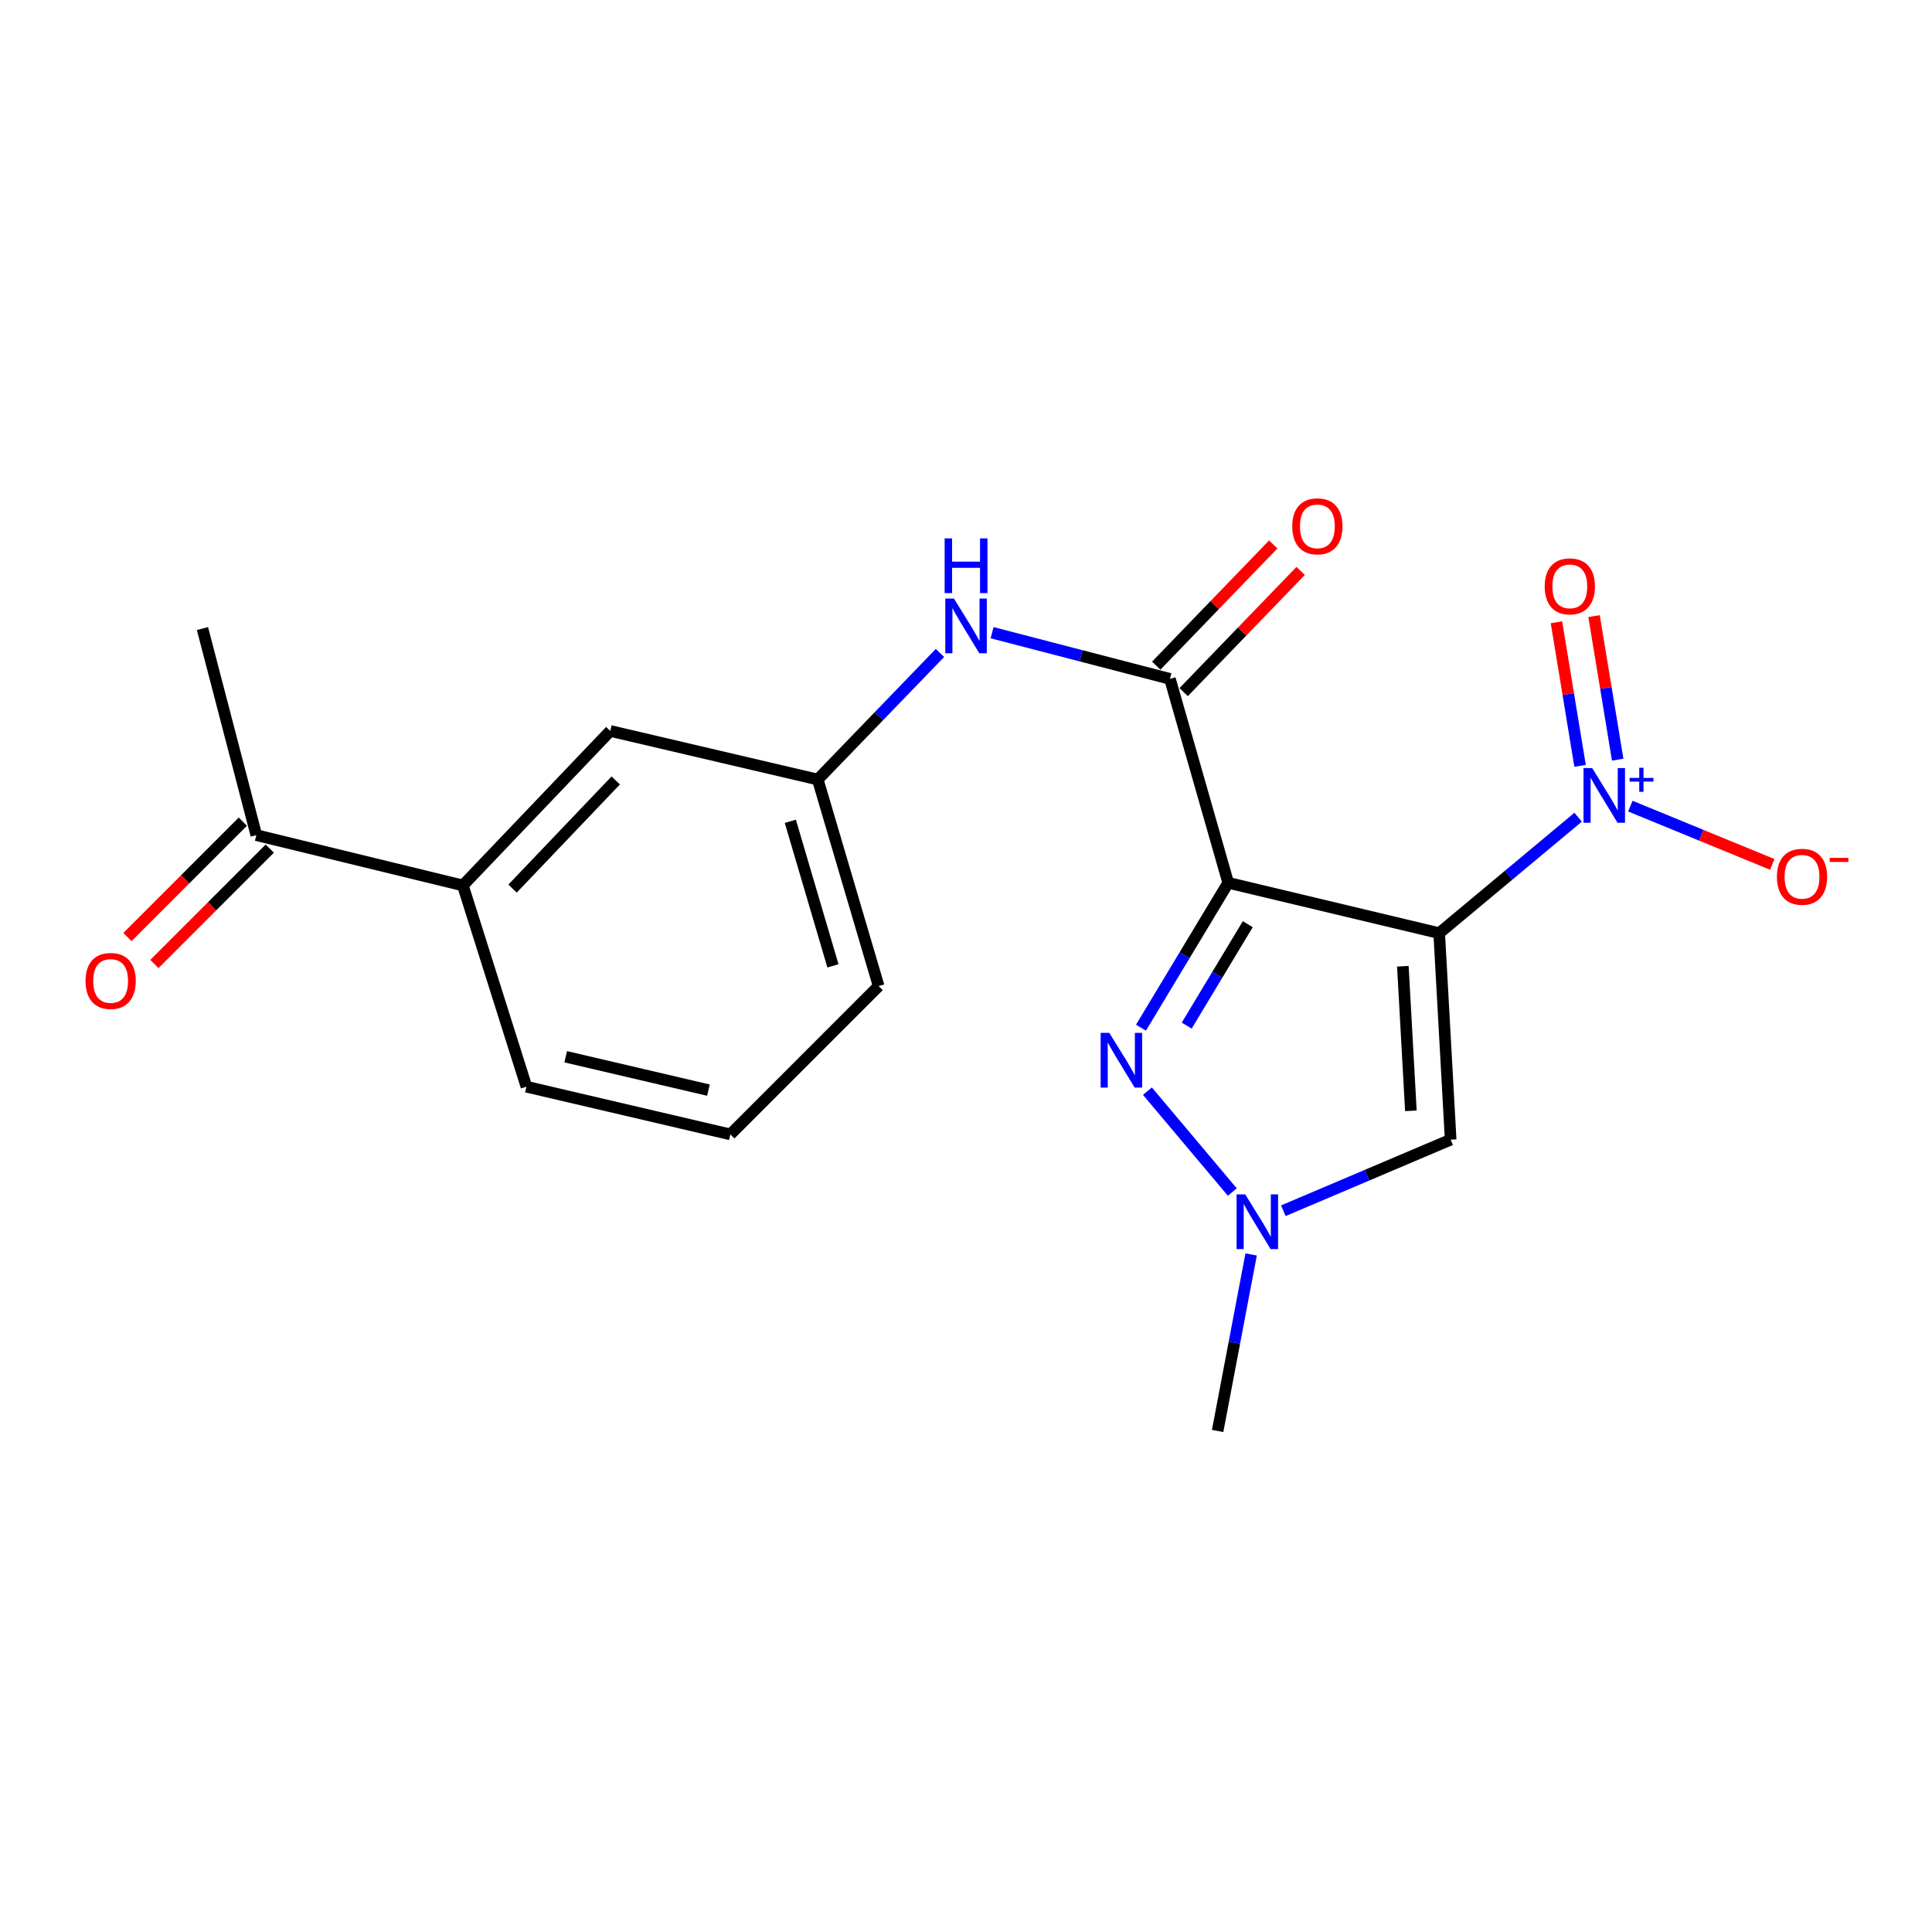 <?xml version='1.0' encoding='iso-8859-1'?>
<svg version='1.1' baseProfile='full'
              xmlns='http://www.w3.org/2000/svg'
                      xmlns:rdkit='http://www.rdkit.org/xml'
                      xmlns:xlink='http://www.w3.org/1999/xlink'
                  xml:space='preserve'
width='1000px' height='1000px' viewBox='0 0 1000 1000'>
<!-- END OF HEADER -->
<rect style='opacity:1.0;fill:#FFFFFF;stroke:none' width='1000' height='1000' x='0' y='0'> </rect>
<path class='bond-0' d='M 744.919,482.999 L 635.713,456.936' style='fill:none;fill-rule:evenodd;stroke:#000000;stroke-width:6px;stroke-linecap:butt;stroke-linejoin:miter;stroke-opacity:1' />
<path class='bond-1' d='M 744.919,482.999 L 780.881,452.993' style='fill:none;fill-rule:evenodd;stroke:#000000;stroke-width:6px;stroke-linecap:butt;stroke-linejoin:miter;stroke-opacity:1' />
<path class='bond-1' d='M 780.881,452.993 L 816.842,422.987' style='fill:none;fill-rule:evenodd;stroke:#0000FF;stroke-width:6px;stroke-linecap:butt;stroke-linejoin:miter;stroke-opacity:1' />
<path class='bond-4' d='M 744.919,482.999 L 750.86,589.893' style='fill:none;fill-rule:evenodd;stroke:#000000;stroke-width:6px;stroke-linecap:butt;stroke-linejoin:miter;stroke-opacity:1' />
<path class='bond-4' d='M 726.112,500.128 L 730.271,574.954' style='fill:none;fill-rule:evenodd;stroke:#000000;stroke-width:6px;stroke-linecap:butt;stroke-linejoin:miter;stroke-opacity:1' />
<path class='bond-2' d='M 635.713,456.936 L 613.14,494.434' style='fill:none;fill-rule:evenodd;stroke:#000000;stroke-width:6px;stroke-linecap:butt;stroke-linejoin:miter;stroke-opacity:1' />
<path class='bond-2' d='M 613.14,494.434 L 590.567,531.931' style='fill:none;fill-rule:evenodd;stroke:#0000FF;stroke-width:6px;stroke-linecap:butt;stroke-linejoin:miter;stroke-opacity:1' />
<path class='bond-2' d='M 645.843,478.36 L 630.042,504.608' style='fill:none;fill-rule:evenodd;stroke:#000000;stroke-width:6px;stroke-linecap:butt;stroke-linejoin:miter;stroke-opacity:1' />
<path class='bond-2' d='M 630.042,504.608 L 614.241,530.857' style='fill:none;fill-rule:evenodd;stroke:#0000FF;stroke-width:6px;stroke-linecap:butt;stroke-linejoin:miter;stroke-opacity:1' />
<path class='bond-3' d='M 635.713,456.936 L 605.562,351.391' style='fill:none;fill-rule:evenodd;stroke:#000000;stroke-width:6px;stroke-linecap:butt;stroke-linejoin:miter;stroke-opacity:1' />
<path class='bond-7' d='M 843.87,417.25 L 880.595,432.331' style='fill:none;fill-rule:evenodd;stroke:#0000FF;stroke-width:6px;stroke-linecap:butt;stroke-linejoin:miter;stroke-opacity:1' />
<path class='bond-7' d='M 880.595,432.331 L 917.319,447.412' style='fill:none;fill-rule:evenodd;stroke:#FF0000;stroke-width:6px;stroke-linecap:butt;stroke-linejoin:miter;stroke-opacity:1' />
<path class='bond-9' d='M 837.313,393.198 L 831.195,356.044' style='fill:none;fill-rule:evenodd;stroke:#0000FF;stroke-width:6px;stroke-linecap:butt;stroke-linejoin:miter;stroke-opacity:1' />
<path class='bond-9' d='M 831.195,356.044 L 825.077,318.891' style='fill:none;fill-rule:evenodd;stroke:#FF0000;stroke-width:6px;stroke-linecap:butt;stroke-linejoin:miter;stroke-opacity:1' />
<path class='bond-9' d='M 817.847,396.403 L 811.729,359.25' style='fill:none;fill-rule:evenodd;stroke:#0000FF;stroke-width:6px;stroke-linecap:butt;stroke-linejoin:miter;stroke-opacity:1' />
<path class='bond-9' d='M 811.729,359.25 L 805.611,322.096' style='fill:none;fill-rule:evenodd;stroke:#FF0000;stroke-width:6px;stroke-linecap:butt;stroke-linejoin:miter;stroke-opacity:1' />
<path class='bond-20' d='M 593.902,564.78 L 637.845,616.998' style='fill:none;fill-rule:evenodd;stroke:#0000FF;stroke-width:6px;stroke-linecap:butt;stroke-linejoin:miter;stroke-opacity:1' />
<path class='bond-6' d='M 605.562,351.391 L 559.527,339.434' style='fill:none;fill-rule:evenodd;stroke:#000000;stroke-width:6px;stroke-linecap:butt;stroke-linejoin:miter;stroke-opacity:1' />
<path class='bond-6' d='M 559.527,339.434 L 513.493,327.477' style='fill:none;fill-rule:evenodd;stroke:#0000FF;stroke-width:6px;stroke-linecap:butt;stroke-linejoin:miter;stroke-opacity:1' />
<path class='bond-11' d='M 612.659,358.241 L 642.937,326.875' style='fill:none;fill-rule:evenodd;stroke:#000000;stroke-width:6px;stroke-linecap:butt;stroke-linejoin:miter;stroke-opacity:1' />
<path class='bond-11' d='M 642.937,326.875 L 673.216,295.509' style='fill:none;fill-rule:evenodd;stroke:#FF0000;stroke-width:6px;stroke-linecap:butt;stroke-linejoin:miter;stroke-opacity:1' />
<path class='bond-11' d='M 598.465,344.54 L 628.744,313.174' style='fill:none;fill-rule:evenodd;stroke:#000000;stroke-width:6px;stroke-linecap:butt;stroke-linejoin:miter;stroke-opacity:1' />
<path class='bond-11' d='M 628.744,313.174 L 659.022,281.808' style='fill:none;fill-rule:evenodd;stroke:#FF0000;stroke-width:6px;stroke-linecap:butt;stroke-linejoin:miter;stroke-opacity:1' />
<path class='bond-5' d='M 750.86,589.893 L 707.556,608.282' style='fill:none;fill-rule:evenodd;stroke:#000000;stroke-width:6px;stroke-linecap:butt;stroke-linejoin:miter;stroke-opacity:1' />
<path class='bond-5' d='M 707.556,608.282 L 664.252,626.671' style='fill:none;fill-rule:evenodd;stroke:#0000FF;stroke-width:6px;stroke-linecap:butt;stroke-linejoin:miter;stroke-opacity:1' />
<path class='bond-15' d='M 647.584,649.301 L 638.914,694.986' style='fill:none;fill-rule:evenodd;stroke:#0000FF;stroke-width:6px;stroke-linecap:butt;stroke-linejoin:miter;stroke-opacity:1' />
<path class='bond-15' d='M 638.914,694.986 L 630.244,740.671' style='fill:none;fill-rule:evenodd;stroke:#000000;stroke-width:6px;stroke-linecap:butt;stroke-linejoin:miter;stroke-opacity:1' />
<path class='bond-12' d='M 486.524,337.964 L 454.893,370.724' style='fill:none;fill-rule:evenodd;stroke:#0000FF;stroke-width:6px;stroke-linecap:butt;stroke-linejoin:miter;stroke-opacity:1' />
<path class='bond-12' d='M 454.893,370.724 L 423.262,403.484' style='fill:none;fill-rule:evenodd;stroke:#000000;stroke-width:6px;stroke-linecap:butt;stroke-linejoin:miter;stroke-opacity:1' />
<path class='bond-8' d='M 239.582,458.306 L 315.875,378.341' style='fill:none;fill-rule:evenodd;stroke:#000000;stroke-width:6px;stroke-linecap:butt;stroke-linejoin:miter;stroke-opacity:1' />
<path class='bond-8' d='M 265.3,459.93 L 318.705,403.955' style='fill:none;fill-rule:evenodd;stroke:#000000;stroke-width:6px;stroke-linecap:butt;stroke-linejoin:miter;stroke-opacity:1' />
<path class='bond-10' d='M 239.582,458.306 L 132.667,432.265' style='fill:none;fill-rule:evenodd;stroke:#000000;stroke-width:6px;stroke-linecap:butt;stroke-linejoin:miter;stroke-opacity:1' />
<path class='bond-21' d='M 239.582,458.306 L 272.484,562.482' style='fill:none;fill-rule:evenodd;stroke:#000000;stroke-width:6px;stroke-linecap:butt;stroke-linejoin:miter;stroke-opacity:1' />
<path class='bond-14' d='M 125.692,425.29 L 95.827,455.155' style='fill:none;fill-rule:evenodd;stroke:#000000;stroke-width:6px;stroke-linecap:butt;stroke-linejoin:miter;stroke-opacity:1' />
<path class='bond-14' d='M 95.827,455.155 L 65.963,485.019' style='fill:none;fill-rule:evenodd;stroke:#FF0000;stroke-width:6px;stroke-linecap:butt;stroke-linejoin:miter;stroke-opacity:1' />
<path class='bond-14' d='M 139.642,439.24 L 109.777,469.105' style='fill:none;fill-rule:evenodd;stroke:#000000;stroke-width:6px;stroke-linecap:butt;stroke-linejoin:miter;stroke-opacity:1' />
<path class='bond-14' d='M 109.777,469.105 L 79.913,498.969' style='fill:none;fill-rule:evenodd;stroke:#FF0000;stroke-width:6px;stroke-linecap:butt;stroke-linejoin:miter;stroke-opacity:1' />
<path class='bond-19' d='M 132.667,432.265 L 104.795,325.349' style='fill:none;fill-rule:evenodd;stroke:#000000;stroke-width:6px;stroke-linecap:butt;stroke-linejoin:miter;stroke-opacity:1' />
<path class='bond-13' d='M 423.262,403.484 L 315.875,378.341' style='fill:none;fill-rule:evenodd;stroke:#000000;stroke-width:6px;stroke-linecap:butt;stroke-linejoin:miter;stroke-opacity:1' />
<path class='bond-18' d='M 423.262,403.484 L 454.784,510.389' style='fill:none;fill-rule:evenodd;stroke:#000000;stroke-width:6px;stroke-linecap:butt;stroke-linejoin:miter;stroke-opacity:1' />
<path class='bond-18' d='M 409.068,425.099 L 431.133,499.932' style='fill:none;fill-rule:evenodd;stroke:#000000;stroke-width:6px;stroke-linecap:butt;stroke-linejoin:miter;stroke-opacity:1' />
<path class='bond-16' d='M 272.484,562.482 L 378.03,587.164' style='fill:none;fill-rule:evenodd;stroke:#000000;stroke-width:6px;stroke-linecap:butt;stroke-linejoin:miter;stroke-opacity:1' />
<path class='bond-16' d='M 292.809,546.974 L 366.691,564.252' style='fill:none;fill-rule:evenodd;stroke:#000000;stroke-width:6px;stroke-linecap:butt;stroke-linejoin:miter;stroke-opacity:1' />
<path class='bond-17' d='M 378.03,587.164 L 454.784,510.389' style='fill:none;fill-rule:evenodd;stroke:#000000;stroke-width:6px;stroke-linecap:butt;stroke-linejoin:miter;stroke-opacity:1' />
<path  class='atom-2' d='M 824.104 397.544
L 833.384 412.544
Q 834.304 414.024, 835.784 416.704
Q 837.264 419.384, 837.344 419.544
L 837.344 397.544
L 841.104 397.544
L 841.104 425.864
L 837.224 425.864
L 827.264 409.464
Q 826.104 407.544, 824.864 405.344
Q 823.664 403.144, 823.304 402.464
L 823.304 425.864
L 819.624 425.864
L 819.624 397.544
L 824.104 397.544
' fill='#0000FF'/>
<path  class='atom-2' d='M 843.48 402.649
L 848.47 402.649
L 848.47 397.395
L 850.687 397.395
L 850.687 402.649
L 855.809 402.649
L 855.809 404.55
L 850.687 404.55
L 850.687 409.83
L 848.47 409.83
L 848.47 404.55
L 843.48 404.55
L 843.48 402.649
' fill='#0000FF'/>
<path  class='atom-3' d='M 574.17 534.611
L 583.45 549.611
Q 584.37 551.091, 585.85 553.771
Q 587.33 556.451, 587.41 556.611
L 587.41 534.611
L 591.17 534.611
L 591.17 562.931
L 587.29 562.931
L 577.33 546.531
Q 576.17 544.611, 574.93 542.411
Q 573.73 540.211, 573.37 539.531
L 573.37 562.931
L 569.69 562.931
L 569.69 534.611
L 574.17 534.611
' fill='#0000FF'/>
<path  class='atom-6' d='M 644.534 618.225
L 653.814 633.225
Q 654.734 634.705, 656.214 637.385
Q 657.694 640.065, 657.774 640.225
L 657.774 618.225
L 661.534 618.225
L 661.534 646.545
L 657.654 646.545
L 647.694 630.145
Q 646.534 628.225, 645.294 626.025
Q 644.094 623.825, 643.734 623.145
L 643.734 646.545
L 640.054 646.545
L 640.054 618.225
L 644.534 618.225
' fill='#0000FF'/>
<path  class='atom-7' d='M 493.767 309.819
L 503.047 324.819
Q 503.967 326.299, 505.447 328.979
Q 506.927 331.659, 507.007 331.819
L 507.007 309.819
L 510.767 309.819
L 510.767 338.139
L 506.887 338.139
L 496.927 321.739
Q 495.767 319.819, 494.527 317.619
Q 493.327 315.419, 492.967 314.739
L 492.967 338.139
L 489.287 338.139
L 489.287 309.819
L 493.767 309.819
' fill='#0000FF'/>
<path  class='atom-7' d='M 488.947 278.667
L 492.787 278.667
L 492.787 290.707
L 507.267 290.707
L 507.267 278.667
L 511.107 278.667
L 511.107 306.987
L 507.267 306.987
L 507.267 293.907
L 492.787 293.907
L 492.787 306.987
L 488.947 306.987
L 488.947 278.667
' fill='#0000FF'/>
<path  class='atom-8' d='M 919.72 453.816
Q 919.72 447.016, 923.08 443.216
Q 926.44 439.416, 932.72 439.416
Q 939 439.416, 942.36 443.216
Q 945.72 447.016, 945.72 453.816
Q 945.72 460.696, 942.32 464.616
Q 938.92 468.496, 932.72 468.496
Q 926.48 468.496, 923.08 464.616
Q 919.72 460.736, 919.72 453.816
M 932.72 465.296
Q 937.04 465.296, 939.36 462.416
Q 941.72 459.496, 941.72 453.816
Q 941.72 448.256, 939.36 445.456
Q 937.04 442.616, 932.72 442.616
Q 928.4 442.616, 926.04 445.416
Q 923.72 448.216, 923.72 453.816
Q 923.72 459.536, 926.04 462.416
Q 928.4 465.296, 932.72 465.296
' fill='#FF0000'/>
<path  class='atom-8' d='M 947.04 444.038
L 956.729 444.038
L 956.729 446.15
L 947.04 446.15
L 947.04 444.038
' fill='#FF0000'/>
<path  class='atom-10' d='M 799.532 303.498
Q 799.532 296.698, 802.892 292.898
Q 806.252 289.098, 812.532 289.098
Q 818.812 289.098, 822.172 292.898
Q 825.532 296.698, 825.532 303.498
Q 825.532 310.378, 822.132 314.298
Q 818.732 318.178, 812.532 318.178
Q 806.292 318.178, 802.892 314.298
Q 799.532 310.418, 799.532 303.498
M 812.532 314.978
Q 816.852 314.978, 819.172 312.098
Q 821.532 309.178, 821.532 303.498
Q 821.532 297.938, 819.172 295.138
Q 816.852 292.298, 812.532 292.298
Q 808.212 292.298, 805.852 295.098
Q 803.532 297.898, 803.532 303.498
Q 803.532 309.218, 805.852 312.098
Q 808.212 314.978, 812.532 314.978
' fill='#FF0000'/>
<path  class='atom-12' d='M 668.866 272.426
Q 668.866 265.626, 672.226 261.826
Q 675.586 258.026, 681.866 258.026
Q 688.146 258.026, 691.506 261.826
Q 694.866 265.626, 694.866 272.426
Q 694.866 279.306, 691.466 283.226
Q 688.066 287.106, 681.866 287.106
Q 675.626 287.106, 672.226 283.226
Q 668.866 279.346, 668.866 272.426
M 681.866 283.906
Q 686.186 283.906, 688.506 281.026
Q 690.866 278.106, 690.866 272.426
Q 690.866 266.866, 688.506 264.066
Q 686.186 261.226, 681.866 261.226
Q 677.546 261.226, 675.186 264.026
Q 672.866 266.826, 672.866 272.426
Q 672.866 278.146, 675.186 281.026
Q 677.546 283.906, 681.866 283.906
' fill='#FF0000'/>
<path  class='atom-15' d='M 44.272 507.74
Q 44.272 500.94, 47.632 497.14
Q 50.992 493.34, 57.272 493.34
Q 63.552 493.34, 66.912 497.14
Q 70.272 500.94, 70.272 507.74
Q 70.272 514.62, 66.872 518.54
Q 63.472 522.42, 57.272 522.42
Q 51.032 522.42, 47.632 518.54
Q 44.272 514.66, 44.272 507.74
M 57.272 519.22
Q 61.592 519.22, 63.912 516.34
Q 66.272 513.42, 66.272 507.74
Q 66.272 502.18, 63.912 499.38
Q 61.592 496.54, 57.272 496.54
Q 52.952 496.54, 50.592 499.34
Q 48.272 502.14, 48.272 507.74
Q 48.272 513.46, 50.592 516.34
Q 52.952 519.22, 57.272 519.22
' fill='#FF0000'/>
</svg>
